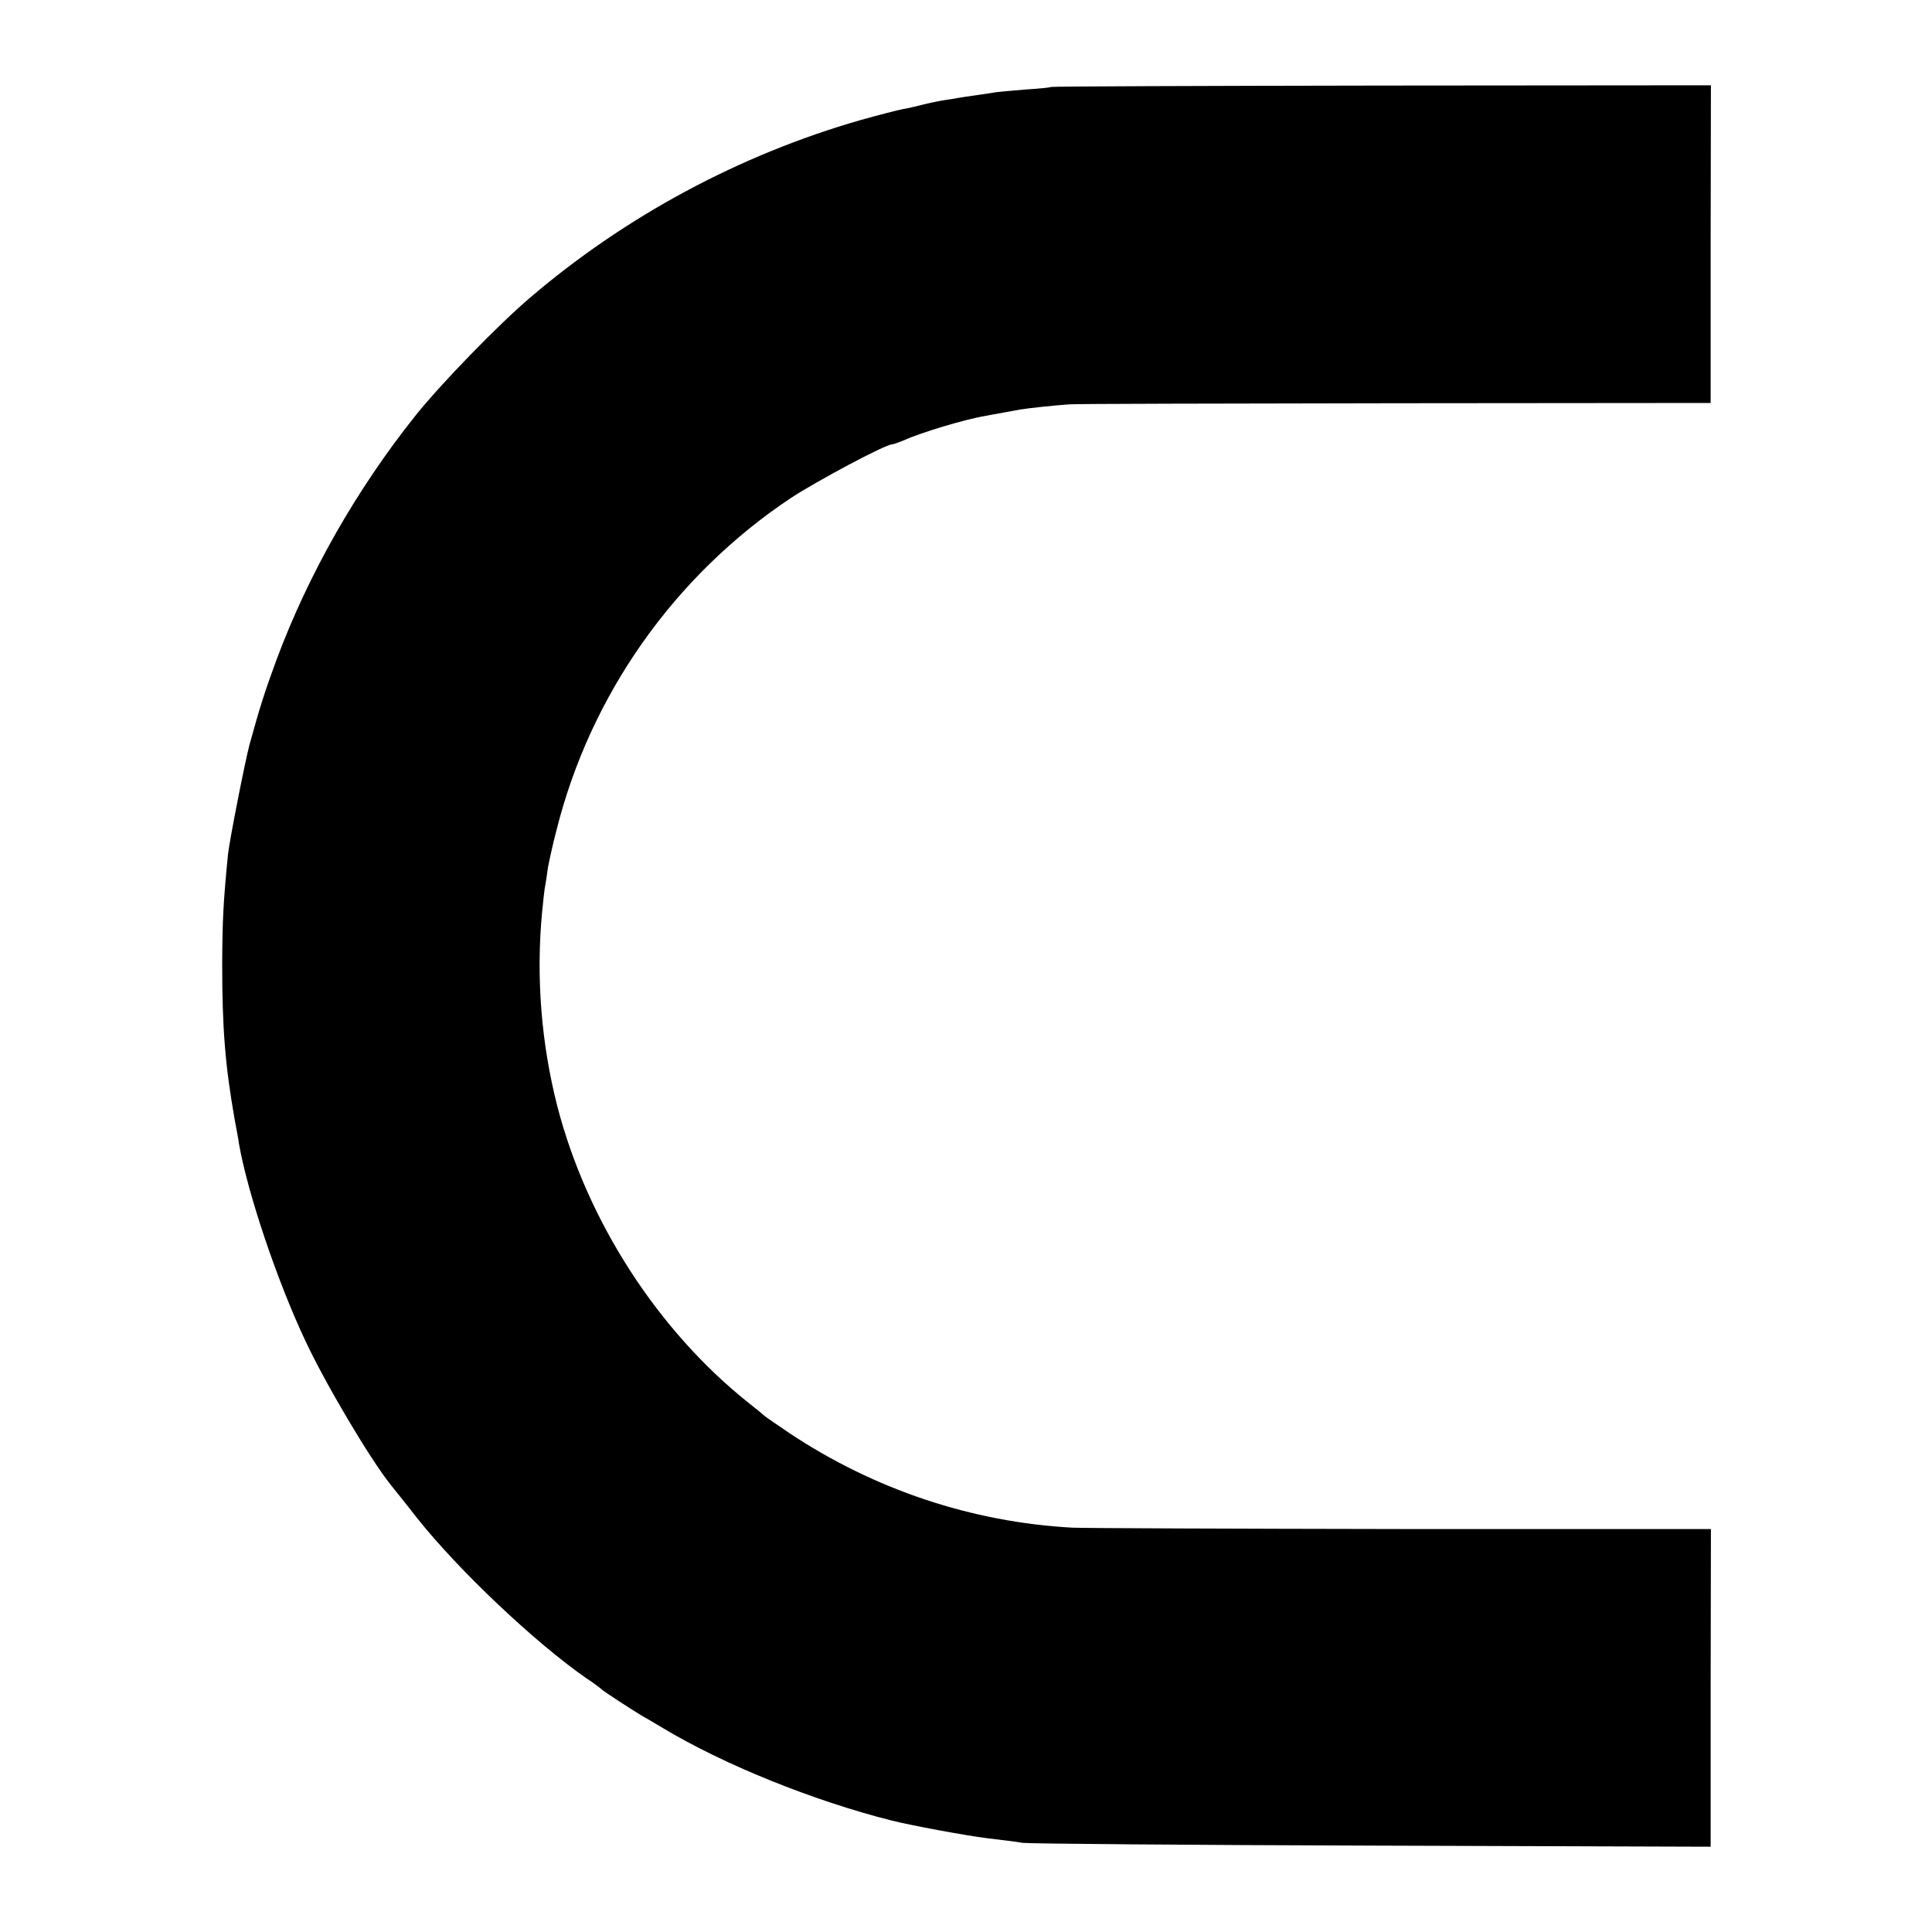 <?xml version="1.0" standalone="no"?>
<!DOCTYPE svg PUBLIC "-//W3C//DTD SVG 20010904//EN"
 "http://www.w3.org/TR/2001/REC-SVG-20010904/DTD/svg10.dtd">
<svg version="1.0" xmlns="http://www.w3.org/2000/svg"
 width="700pt" height="700pt" viewBox="0 0 700 700"
 preserveAspectRatio="xMidYMid meet">
<g transform="translate(0,700) scale(0.1,-0.1)"
fill="#000000" stroke="none">
<path d="M3808 6685 c-1 -2 -41 -6 -88 -9 -47 -4 -96 -8 -110 -10 -14 -2 -47
-7 -73 -11 -27 -4 -57 -8 -67 -10 -9 -2 -35 -6 -56 -9 -22 -4 -55 -11 -74 -16
-19 -5 -49 -12 -67 -15 -17 -3 -87 -21 -155 -40 -439 -126 -853 -349 -1198
-644 -114 -97 -323 -312 -414 -426 -214 -268 -388 -574 -504 -885 -42 -114
-60 -170 -98 -308 -16 -60 -73 -349 -78 -398 -17 -174 -20 -234 -21 -394 0
-240 11 -370 45 -565 6 -33 14 -73 16 -90 31 -177 137 -493 239 -710 72 -155
235 -430 310 -524 7 -9 51 -63 96 -121 150 -189 428 -452 614 -581 28 -18 52
-37 55 -40 5 -6 113 -76 145 -95 11 -6 45 -26 75 -44 221 -133 545 -264 830
-336 71 -18 272 -55 345 -64 50 -6 108 -13 130 -17 22 -3 592 -8 1267 -10
l1226 -4 0 575 1 576 -1117 0 c-614 1 -1153 3 -1197 5 -364 20 -717 138 -1024
342 -47 32 -88 60 -91 63 -3 3 -27 23 -55 45 -332 263 -589 663 -696 1078 -58
227 -77 467 -55 701 4 43 9 88 12 100 2 11 6 38 9 61 4 22 17 83 31 136 123
492 428 924 850 1205 93 61 342 194 366 194 5 0 24 7 41 14 59 27 219 76 297
89 14 3 43 8 65 12 22 4 49 9 60 11 28 5 132 16 180 19 22 2 554 3 1181 4
l1142 1 0 575 1 576 -1194 -1 c-656 -1 -1195 -3 -1197 -5z"/>
</g>
</svg>
